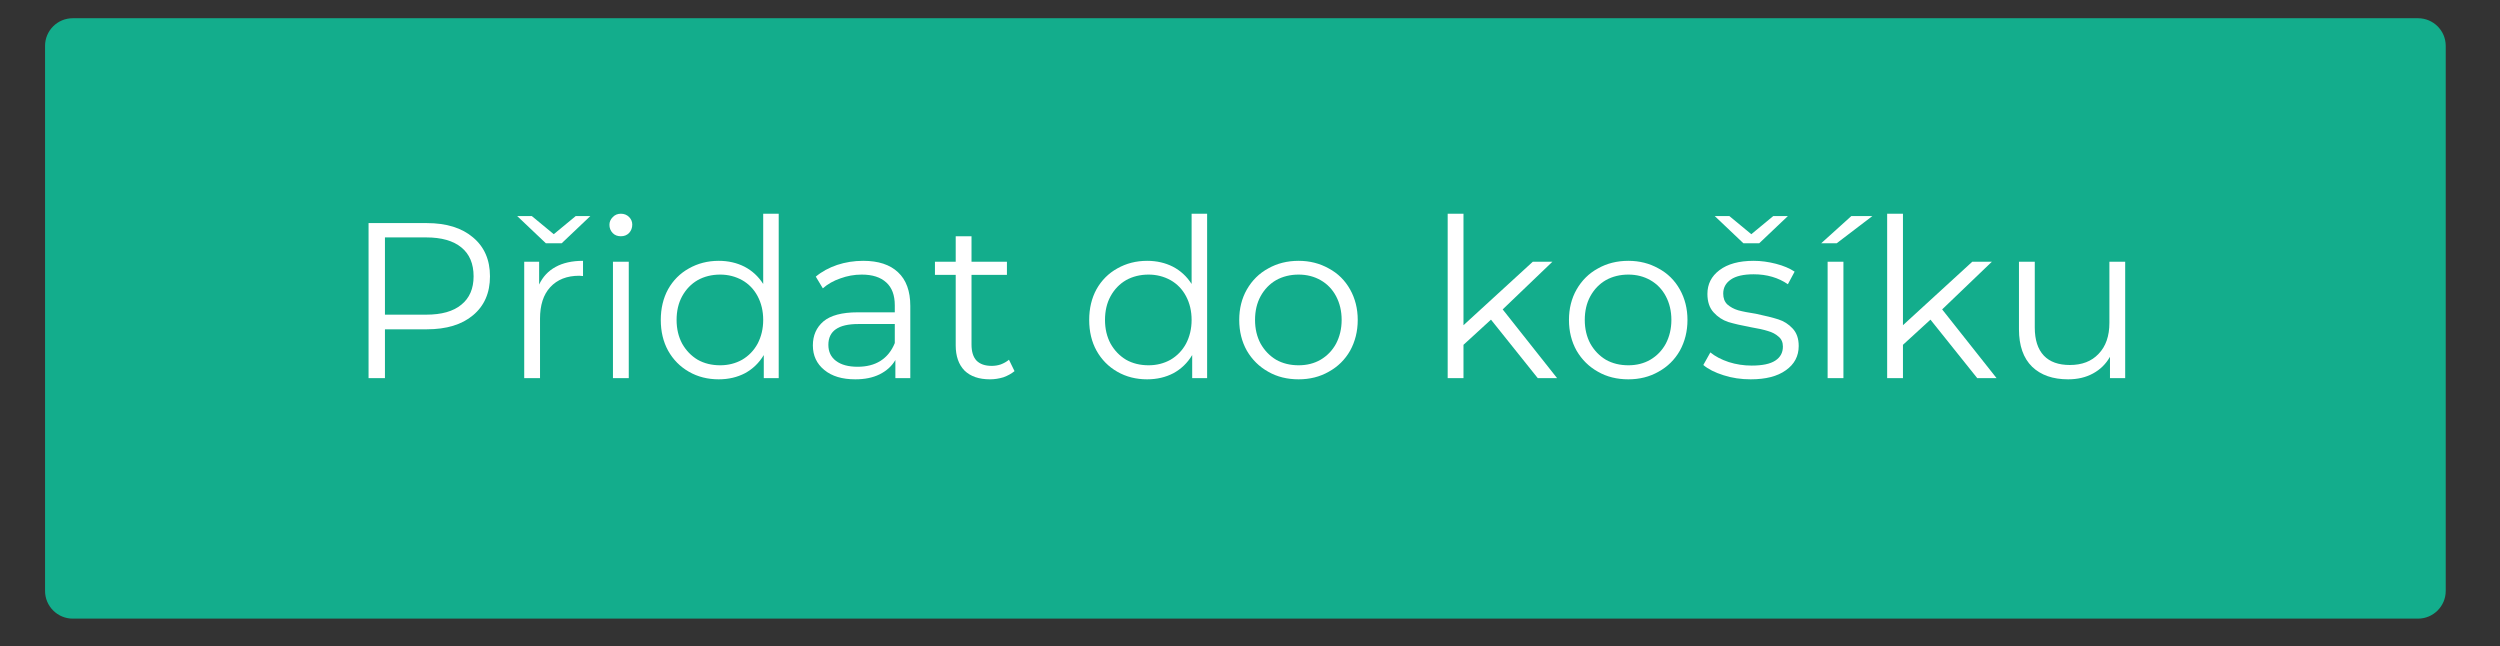 <?xml version="1.0"?>
<svg xmlns="http://www.w3.org/2000/svg" xmlns:xlink="http://www.w3.org/1999/xlink" width="178" zoomAndPan="magnify" viewBox="0 0 133.5 34.5" height="46" preserveAspectRatio="xMidYMid meet" version="1.0"><rect x="0" y="0" width="133.5" height="34.5" fill="#333333" stroke="none"/><defs><g/><clipPath id="fb6c05188d"><path d="M 2.406 0.973 L 130.656 0.973 L 130.656 33.035 L 2.406 33.035 Z M 2.406 0.973 " clip-rule="nonzero"/></clipPath><clipPath id="219a088e73"><path d="M 3.887 0.973 L 129.121 0.973 C 129.938 0.973 130.602 1.633 130.602 2.449 L 130.602 31.555 C 130.602 32.371 129.938 33.035 129.121 33.035 L 3.887 33.035 C 3.07 33.035 2.406 32.371 2.406 31.555 L 2.406 2.449 C 2.406 1.633 3.07 0.973 3.887 0.973 Z M 3.887 0.973 " clip-rule="nonzero"/></clipPath></defs><g clip-path="url(#fb6c05188d)"><g clip-path="url(#219a088e73)"><path fill="#13ad8c" d="M 2.406 0.973 L 130.656 0.973 L 130.656 33.035 L 2.406 33.035 Z M 2.406 0.973 " fill-opacity="1" fill-rule="nonzero"/></g></g><g fill="#ffffff" fill-opacity="1"><g transform="translate(18.337, 20.194)"><g><path d="M 4.453 -8.281 C 5.504 -8.281 6.328 -8.023 6.922 -7.516 C 7.523 -7.016 7.828 -6.32 7.828 -5.438 C 7.828 -4.551 7.523 -3.859 6.922 -3.359 C 6.328 -2.859 5.504 -2.609 4.453 -2.609 L 2.219 -2.609 L 2.219 0 L 1.344 0 L 1.344 -8.281 Z M 4.422 -3.391 C 5.242 -3.391 5.867 -3.566 6.297 -3.922 C 6.734 -4.273 6.953 -4.781 6.953 -5.438 C 6.953 -6.113 6.734 -6.629 6.297 -6.984 C 5.867 -7.336 5.242 -7.516 4.422 -7.516 L 2.219 -7.516 L 2.219 -3.391 Z M 4.422 -3.391 "/></g></g></g><g fill="#ffffff" fill-opacity="1"><g transform="translate(26.821, 20.194)"><g><path d="M 1.969 -5 C 2.164 -5.414 2.457 -5.727 2.844 -5.938 C 3.238 -6.156 3.727 -6.266 4.312 -6.266 L 4.312 -5.453 L 4.109 -5.469 C 3.453 -5.469 2.938 -5.266 2.562 -4.859 C 2.195 -4.461 2.016 -3.898 2.016 -3.172 L 2.016 0 L 1.172 0 L 1.172 -6.219 L 1.969 -6.219 Z M 4.703 -8.656 L 3.172 -7.203 L 2.328 -7.203 L 0.797 -8.656 L 1.578 -8.656 L 2.75 -7.688 L 3.922 -8.656 Z M 4.703 -8.656 "/></g></g></g><g fill="#ffffff" fill-opacity="1"><g transform="translate(31.56, 20.194)"><g><path d="M 1.172 -6.219 L 2.016 -6.219 L 2.016 0 L 1.172 0 Z M 1.594 -7.578 C 1.414 -7.578 1.27 -7.633 1.156 -7.75 C 1.039 -7.875 0.984 -8.02 0.984 -8.188 C 0.984 -8.344 1.039 -8.477 1.156 -8.594 C 1.27 -8.719 1.414 -8.781 1.594 -8.781 C 1.77 -8.781 1.914 -8.723 2.031 -8.609 C 2.145 -8.492 2.203 -8.359 2.203 -8.203 C 2.203 -8.023 2.145 -7.875 2.031 -7.75 C 1.914 -7.633 1.77 -7.578 1.594 -7.578 Z M 1.594 -7.578 "/></g></g></g><g fill="#ffffff" fill-opacity="1"><g transform="translate(34.739, 20.194)"><g><path d="M 6.844 -8.781 L 6.844 0 L 6.047 0 L 6.047 -1.234 C 5.797 -0.816 5.461 -0.492 5.047 -0.266 C 4.629 -0.047 4.16 0.062 3.641 0.062 C 3.055 0.062 2.523 -0.07 2.047 -0.344 C 1.578 -0.613 1.207 -0.988 0.938 -1.469 C 0.676 -1.945 0.547 -2.492 0.547 -3.109 C 0.547 -3.723 0.676 -4.27 0.938 -4.75 C 1.207 -5.227 1.578 -5.598 2.047 -5.859 C 2.523 -6.129 3.055 -6.266 3.641 -6.266 C 4.148 -6.266 4.609 -6.16 5.016 -5.953 C 5.422 -5.742 5.754 -5.438 6.016 -5.031 L 6.016 -8.781 Z M 3.719 -0.688 C 4.145 -0.688 4.535 -0.785 4.891 -0.984 C 5.242 -1.191 5.52 -1.477 5.719 -1.844 C 5.914 -2.219 6.016 -2.641 6.016 -3.109 C 6.016 -3.586 5.914 -4.008 5.719 -4.375 C 5.52 -4.75 5.242 -5.035 4.891 -5.234 C 4.535 -5.43 4.145 -5.531 3.719 -5.531 C 3.27 -5.531 2.867 -5.43 2.516 -5.234 C 2.172 -5.035 1.895 -4.75 1.688 -4.375 C 1.488 -4.008 1.391 -3.586 1.391 -3.109 C 1.391 -2.641 1.488 -2.219 1.688 -1.844 C 1.895 -1.477 2.172 -1.191 2.516 -0.984 C 2.867 -0.785 3.27 -0.688 3.719 -0.688 Z M 3.719 -0.688 "/></g></g></g><g fill="#ffffff" fill-opacity="1"><g transform="translate(42.751, 20.194)"><g><path d="M 3.344 -6.266 C 4.156 -6.266 4.773 -6.062 5.203 -5.656 C 5.641 -5.25 5.859 -4.648 5.859 -3.859 L 5.859 0 L 5.062 0 L 5.062 -0.969 C 4.875 -0.645 4.594 -0.391 4.219 -0.203 C 3.852 -0.023 3.422 0.062 2.922 0.062 C 2.223 0.062 1.672 -0.102 1.266 -0.438 C 0.859 -0.77 0.656 -1.207 0.656 -1.75 C 0.656 -2.281 0.844 -2.707 1.219 -3.031 C 1.602 -3.352 2.211 -3.516 3.047 -3.516 L 5.031 -3.516 L 5.031 -3.891 C 5.031 -4.43 4.879 -4.836 4.578 -5.109 C 4.273 -5.391 3.836 -5.531 3.266 -5.531 C 2.867 -5.531 2.488 -5.461 2.125 -5.328 C 1.758 -5.203 1.445 -5.023 1.188 -4.797 L 0.812 -5.422 C 1.133 -5.691 1.516 -5.898 1.953 -6.047 C 2.391 -6.191 2.852 -6.266 3.344 -6.266 Z M 3.047 -0.609 C 3.523 -0.609 3.93 -0.711 4.266 -0.922 C 4.609 -1.141 4.863 -1.457 5.031 -1.875 L 5.031 -2.891 L 3.078 -2.891 C 2.016 -2.891 1.484 -2.52 1.484 -1.781 C 1.484 -1.414 1.617 -1.129 1.891 -0.922 C 2.172 -0.711 2.555 -0.609 3.047 -0.609 Z M 3.047 -0.609 "/></g></g></g><g fill="#ffffff" fill-opacity="1"><g transform="translate(49.723, 20.194)"><g><path d="M 4.453 -0.375 C 4.285 -0.238 4.086 -0.129 3.859 -0.047 C 3.629 0.023 3.391 0.062 3.141 0.062 C 2.555 0.062 2.102 -0.094 1.781 -0.406 C 1.469 -0.727 1.312 -1.176 1.312 -1.75 L 1.312 -5.516 L 0.203 -5.516 L 0.203 -6.219 L 1.312 -6.219 L 1.312 -7.578 L 2.156 -7.578 L 2.156 -6.219 L 4.047 -6.219 L 4.047 -5.516 L 2.156 -5.516 L 2.156 -1.797 C 2.156 -1.422 2.242 -1.133 2.422 -0.938 C 2.609 -0.75 2.879 -0.656 3.234 -0.656 C 3.398 -0.656 3.562 -0.68 3.719 -0.734 C 3.883 -0.797 4.031 -0.879 4.156 -0.984 Z M 4.453 -0.375 "/></g></g></g><g fill="#ffffff" fill-opacity="1"><g transform="translate(54.52, 20.194)"><g/></g></g><g fill="#ffffff" fill-opacity="1"><g transform="translate(57.616, 20.194)"><g><path d="M 6.844 -8.781 L 6.844 0 L 6.047 0 L 6.047 -1.234 C 5.797 -0.816 5.461 -0.492 5.047 -0.266 C 4.629 -0.047 4.16 0.062 3.641 0.062 C 3.055 0.062 2.523 -0.07 2.047 -0.344 C 1.578 -0.613 1.207 -0.988 0.938 -1.469 C 0.676 -1.945 0.547 -2.492 0.547 -3.109 C 0.547 -3.723 0.676 -4.27 0.938 -4.75 C 1.207 -5.227 1.578 -5.598 2.047 -5.859 C 2.523 -6.129 3.055 -6.266 3.641 -6.266 C 4.148 -6.266 4.609 -6.16 5.016 -5.953 C 5.422 -5.742 5.754 -5.438 6.016 -5.031 L 6.016 -8.781 Z M 3.719 -0.688 C 4.145 -0.688 4.535 -0.785 4.891 -0.984 C 5.242 -1.191 5.52 -1.477 5.719 -1.844 C 5.914 -2.219 6.016 -2.641 6.016 -3.109 C 6.016 -3.586 5.914 -4.008 5.719 -4.375 C 5.52 -4.75 5.242 -5.035 4.891 -5.234 C 4.535 -5.43 4.145 -5.531 3.719 -5.531 C 3.27 -5.531 2.867 -5.43 2.516 -5.234 C 2.172 -5.035 1.895 -4.75 1.688 -4.375 C 1.488 -4.008 1.391 -3.586 1.391 -3.109 C 1.391 -2.641 1.488 -2.219 1.688 -1.844 C 1.895 -1.477 2.172 -1.191 2.516 -0.984 C 2.867 -0.785 3.27 -0.688 3.719 -0.688 Z M 3.719 -0.688 "/></g></g></g><g fill="#ffffff" fill-opacity="1"><g transform="translate(65.628, 20.194)"><g><path d="M 3.719 0.062 C 3.113 0.062 2.57 -0.07 2.094 -0.344 C 1.613 -0.613 1.234 -0.988 0.953 -1.469 C 0.68 -1.957 0.547 -2.504 0.547 -3.109 C 0.547 -3.711 0.68 -4.254 0.953 -4.734 C 1.234 -5.223 1.613 -5.598 2.094 -5.859 C 2.57 -6.129 3.113 -6.266 3.719 -6.266 C 4.312 -6.266 4.848 -6.129 5.328 -5.859 C 5.816 -5.598 6.195 -5.223 6.469 -4.734 C 6.738 -4.254 6.875 -3.711 6.875 -3.109 C 6.875 -2.504 6.738 -1.957 6.469 -1.469 C 6.195 -0.988 5.816 -0.613 5.328 -0.344 C 4.848 -0.07 4.312 0.062 3.719 0.062 Z M 3.719 -0.688 C 4.156 -0.688 4.547 -0.785 4.891 -0.984 C 5.242 -1.191 5.52 -1.477 5.719 -1.844 C 5.914 -2.219 6.016 -2.641 6.016 -3.109 C 6.016 -3.586 5.914 -4.008 5.719 -4.375 C 5.52 -4.75 5.242 -5.035 4.891 -5.234 C 4.547 -5.43 4.156 -5.531 3.719 -5.531 C 3.27 -5.531 2.867 -5.43 2.516 -5.234 C 2.172 -5.035 1.895 -4.75 1.688 -4.375 C 1.488 -4.008 1.391 -3.586 1.391 -3.109 C 1.391 -2.641 1.488 -2.219 1.688 -1.844 C 1.895 -1.477 2.172 -1.191 2.516 -0.984 C 2.867 -0.785 3.27 -0.688 3.719 -0.688 Z M 3.719 -0.688 "/></g></g></g><g fill="#ffffff" fill-opacity="1"><g transform="translate(73.038, 20.194)"><g/></g></g><g fill="#ffffff" fill-opacity="1"><g transform="translate(76.134, 20.194)"><g><path d="M 3.484 -3.125 L 2.016 -1.781 L 2.016 0 L 1.172 0 L 1.172 -8.781 L 2.016 -8.781 L 2.016 -2.828 L 5.719 -6.219 L 6.766 -6.219 L 4.109 -3.672 L 7.016 0 L 5.984 0 Z M 3.484 -3.125 "/></g></g></g><g fill="#ffffff" fill-opacity="1"><g transform="translate(83.236, 20.194)"><g><path d="M 3.719 0.062 C 3.113 0.062 2.57 -0.07 2.094 -0.344 C 1.613 -0.613 1.234 -0.988 0.953 -1.469 C 0.68 -1.957 0.547 -2.504 0.547 -3.109 C 0.547 -3.711 0.68 -4.254 0.953 -4.734 C 1.234 -5.223 1.613 -5.598 2.094 -5.859 C 2.57 -6.129 3.113 -6.266 3.719 -6.266 C 4.312 -6.266 4.848 -6.129 5.328 -5.859 C 5.816 -5.598 6.195 -5.223 6.469 -4.734 C 6.738 -4.254 6.875 -3.711 6.875 -3.109 C 6.875 -2.504 6.738 -1.957 6.469 -1.469 C 6.195 -0.988 5.816 -0.613 5.328 -0.344 C 4.848 -0.07 4.312 0.062 3.719 0.062 Z M 3.719 -0.688 C 4.156 -0.688 4.547 -0.785 4.891 -0.984 C 5.242 -1.191 5.52 -1.477 5.719 -1.844 C 5.914 -2.219 6.016 -2.641 6.016 -3.109 C 6.016 -3.586 5.914 -4.008 5.719 -4.375 C 5.52 -4.75 5.242 -5.035 4.891 -5.234 C 4.547 -5.43 4.156 -5.531 3.719 -5.531 C 3.27 -5.531 2.867 -5.43 2.516 -5.234 C 2.172 -5.035 1.895 -4.75 1.688 -4.375 C 1.488 -4.008 1.391 -3.586 1.391 -3.109 C 1.391 -2.641 1.488 -2.219 1.688 -1.844 C 1.895 -1.477 2.172 -1.191 2.516 -0.984 C 2.867 -0.785 3.27 -0.688 3.719 -0.688 Z M 3.719 -0.688 "/></g></g></g><g fill="#ffffff" fill-opacity="1"><g transform="translate(90.645, 20.194)"><g><path d="M 2.844 0.062 C 2.332 0.062 1.848 -0.008 1.391 -0.156 C 0.93 -0.301 0.57 -0.484 0.312 -0.703 L 0.688 -1.375 C 0.945 -1.164 1.273 -0.992 1.672 -0.859 C 2.066 -0.734 2.473 -0.672 2.891 -0.672 C 3.461 -0.672 3.883 -0.758 4.156 -0.938 C 4.426 -1.113 4.562 -1.363 4.562 -1.688 C 4.562 -1.914 4.484 -2.094 4.328 -2.219 C 4.18 -2.352 3.992 -2.453 3.766 -2.516 C 3.547 -2.586 3.242 -2.656 2.859 -2.719 C 2.359 -2.812 1.953 -2.906 1.641 -3 C 1.336 -3.102 1.078 -3.273 0.859 -3.516 C 0.641 -3.754 0.531 -4.082 0.531 -4.5 C 0.531 -5.02 0.742 -5.441 1.172 -5.766 C 1.609 -6.098 2.219 -6.266 3 -6.266 C 3.395 -6.266 3.789 -6.211 4.188 -6.109 C 4.594 -6.004 4.926 -5.863 5.188 -5.688 L 4.828 -5.016 C 4.316 -5.367 3.707 -5.547 3 -5.547 C 2.457 -5.547 2.051 -5.453 1.781 -5.266 C 1.508 -5.078 1.375 -4.828 1.375 -4.516 C 1.375 -4.273 1.445 -4.082 1.594 -3.938 C 1.75 -3.801 1.941 -3.695 2.172 -3.625 C 2.398 -3.562 2.719 -3.5 3.125 -3.438 C 3.625 -3.332 4.02 -3.234 4.312 -3.141 C 4.613 -3.047 4.867 -2.883 5.078 -2.656 C 5.297 -2.426 5.406 -2.113 5.406 -1.719 C 5.406 -1.176 5.176 -0.742 4.719 -0.422 C 4.27 -0.098 3.645 0.062 2.844 0.062 Z M 4.828 -8.656 L 3.297 -7.203 L 2.453 -7.203 L 0.922 -8.656 L 1.703 -8.656 L 2.875 -7.688 L 4.047 -8.656 Z M 4.828 -8.656 "/></g></g></g><g fill="#ffffff" fill-opacity="1"><g transform="translate(96.423, 20.194)"><g><path d="M 1.172 -6.219 L 2.016 -6.219 L 2.016 0 L 1.172 0 Z M 2.438 -8.656 L 3.562 -8.656 L 1.656 -7.203 L 0.828 -7.203 Z M 2.438 -8.656 "/></g></g></g><g fill="#ffffff" fill-opacity="1"><g transform="translate(99.602, 20.194)"><g><path d="M 3.484 -3.125 L 2.016 -1.781 L 2.016 0 L 1.172 0 L 1.172 -8.781 L 2.016 -8.781 L 2.016 -2.828 L 5.719 -6.219 L 6.766 -6.219 L 4.109 -3.672 L 7.016 0 L 5.984 0 Z M 3.484 -3.125 "/></g></g></g><g fill="#ffffff" fill-opacity="1"><g transform="translate(106.704, 20.194)"><g><path d="M 6.781 -6.219 L 6.781 0 L 5.969 0 L 5.969 -1.141 C 5.75 -0.754 5.445 -0.457 5.062 -0.25 C 4.676 -0.039 4.234 0.062 3.734 0.062 C 2.922 0.062 2.281 -0.16 1.812 -0.609 C 1.344 -1.066 1.109 -1.734 1.109 -2.609 L 1.109 -6.219 L 1.953 -6.219 L 1.953 -2.703 C 1.953 -2.047 2.113 -1.547 2.438 -1.203 C 2.758 -0.867 3.223 -0.703 3.828 -0.703 C 4.473 -0.703 4.984 -0.898 5.359 -1.297 C 5.742 -1.691 5.938 -2.242 5.938 -2.953 L 5.938 -6.219 Z M 6.781 -6.219 "/></g></g></g></svg>
